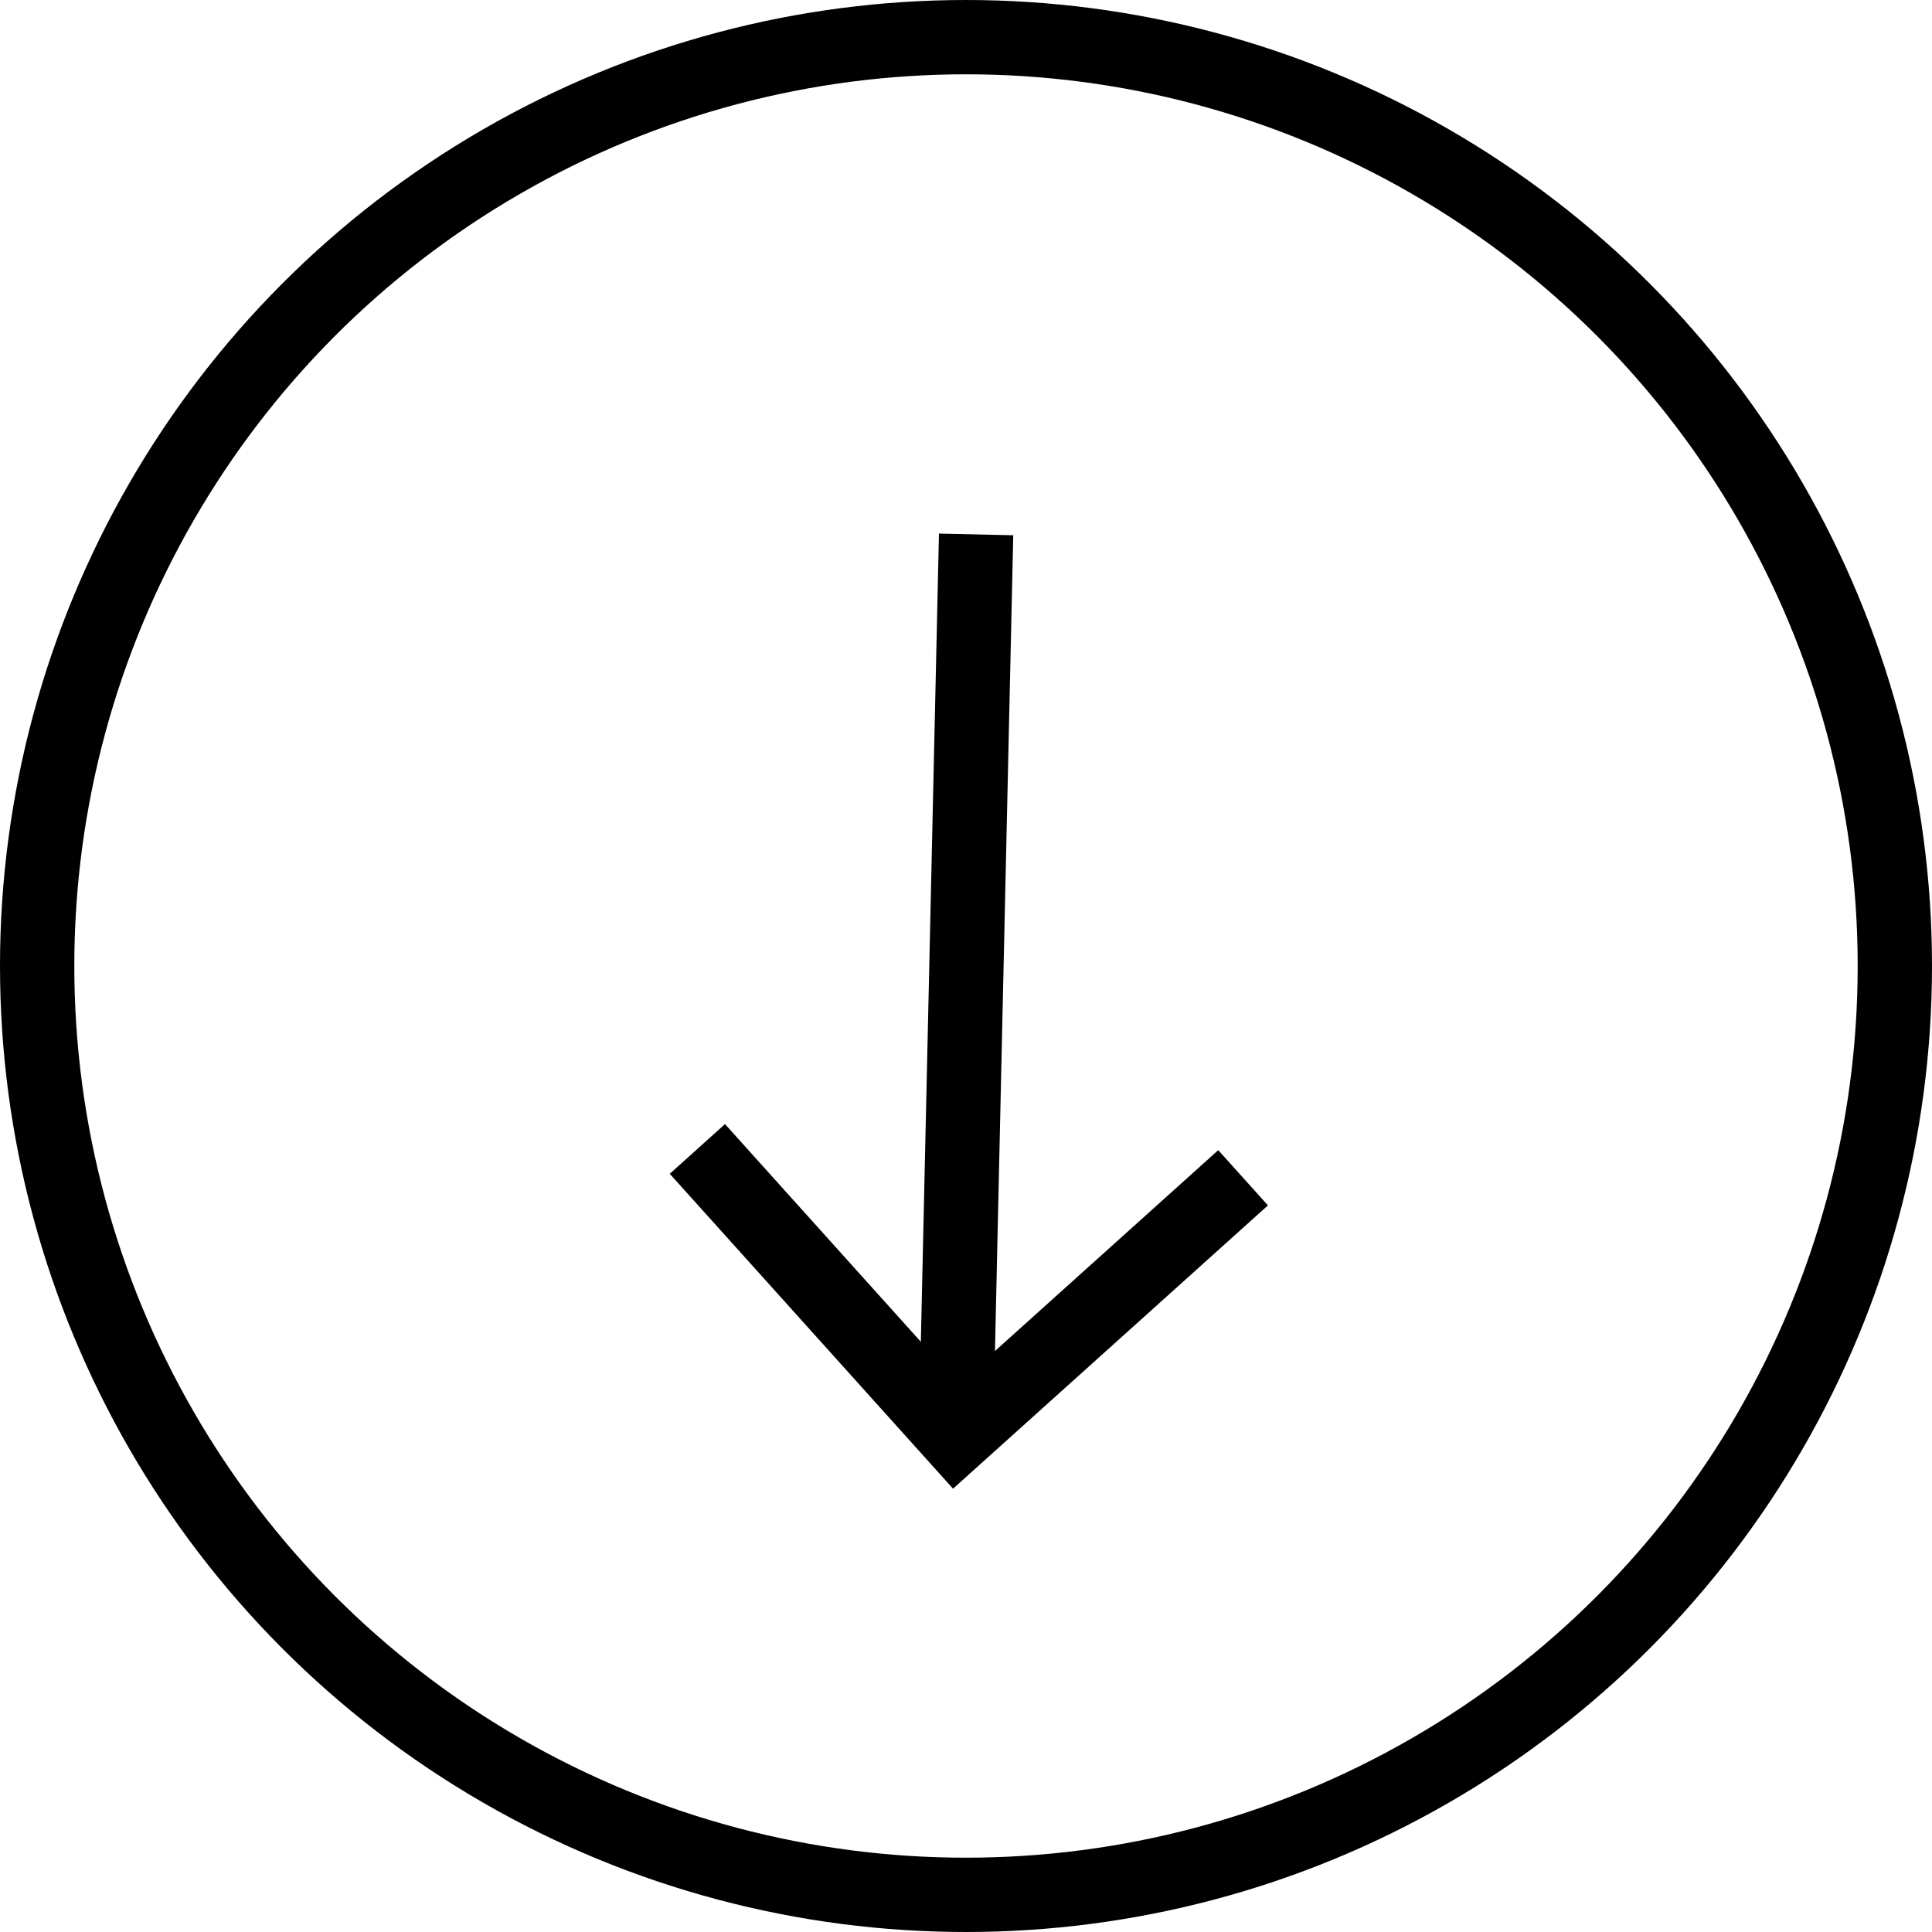 <svg width="26" height="26" viewBox="0 0 26 26" fill="none" xmlns="http://www.w3.org/2000/svg">
<circle cx="13" cy="13" r="12.5" stroke="black"/>
<path d="M16.729 15.85L12.863 19.328L9.385 15.462" stroke="black"/>
<path d="M12.864 19.329L13.136 7.192" stroke="black"/>
</svg>
